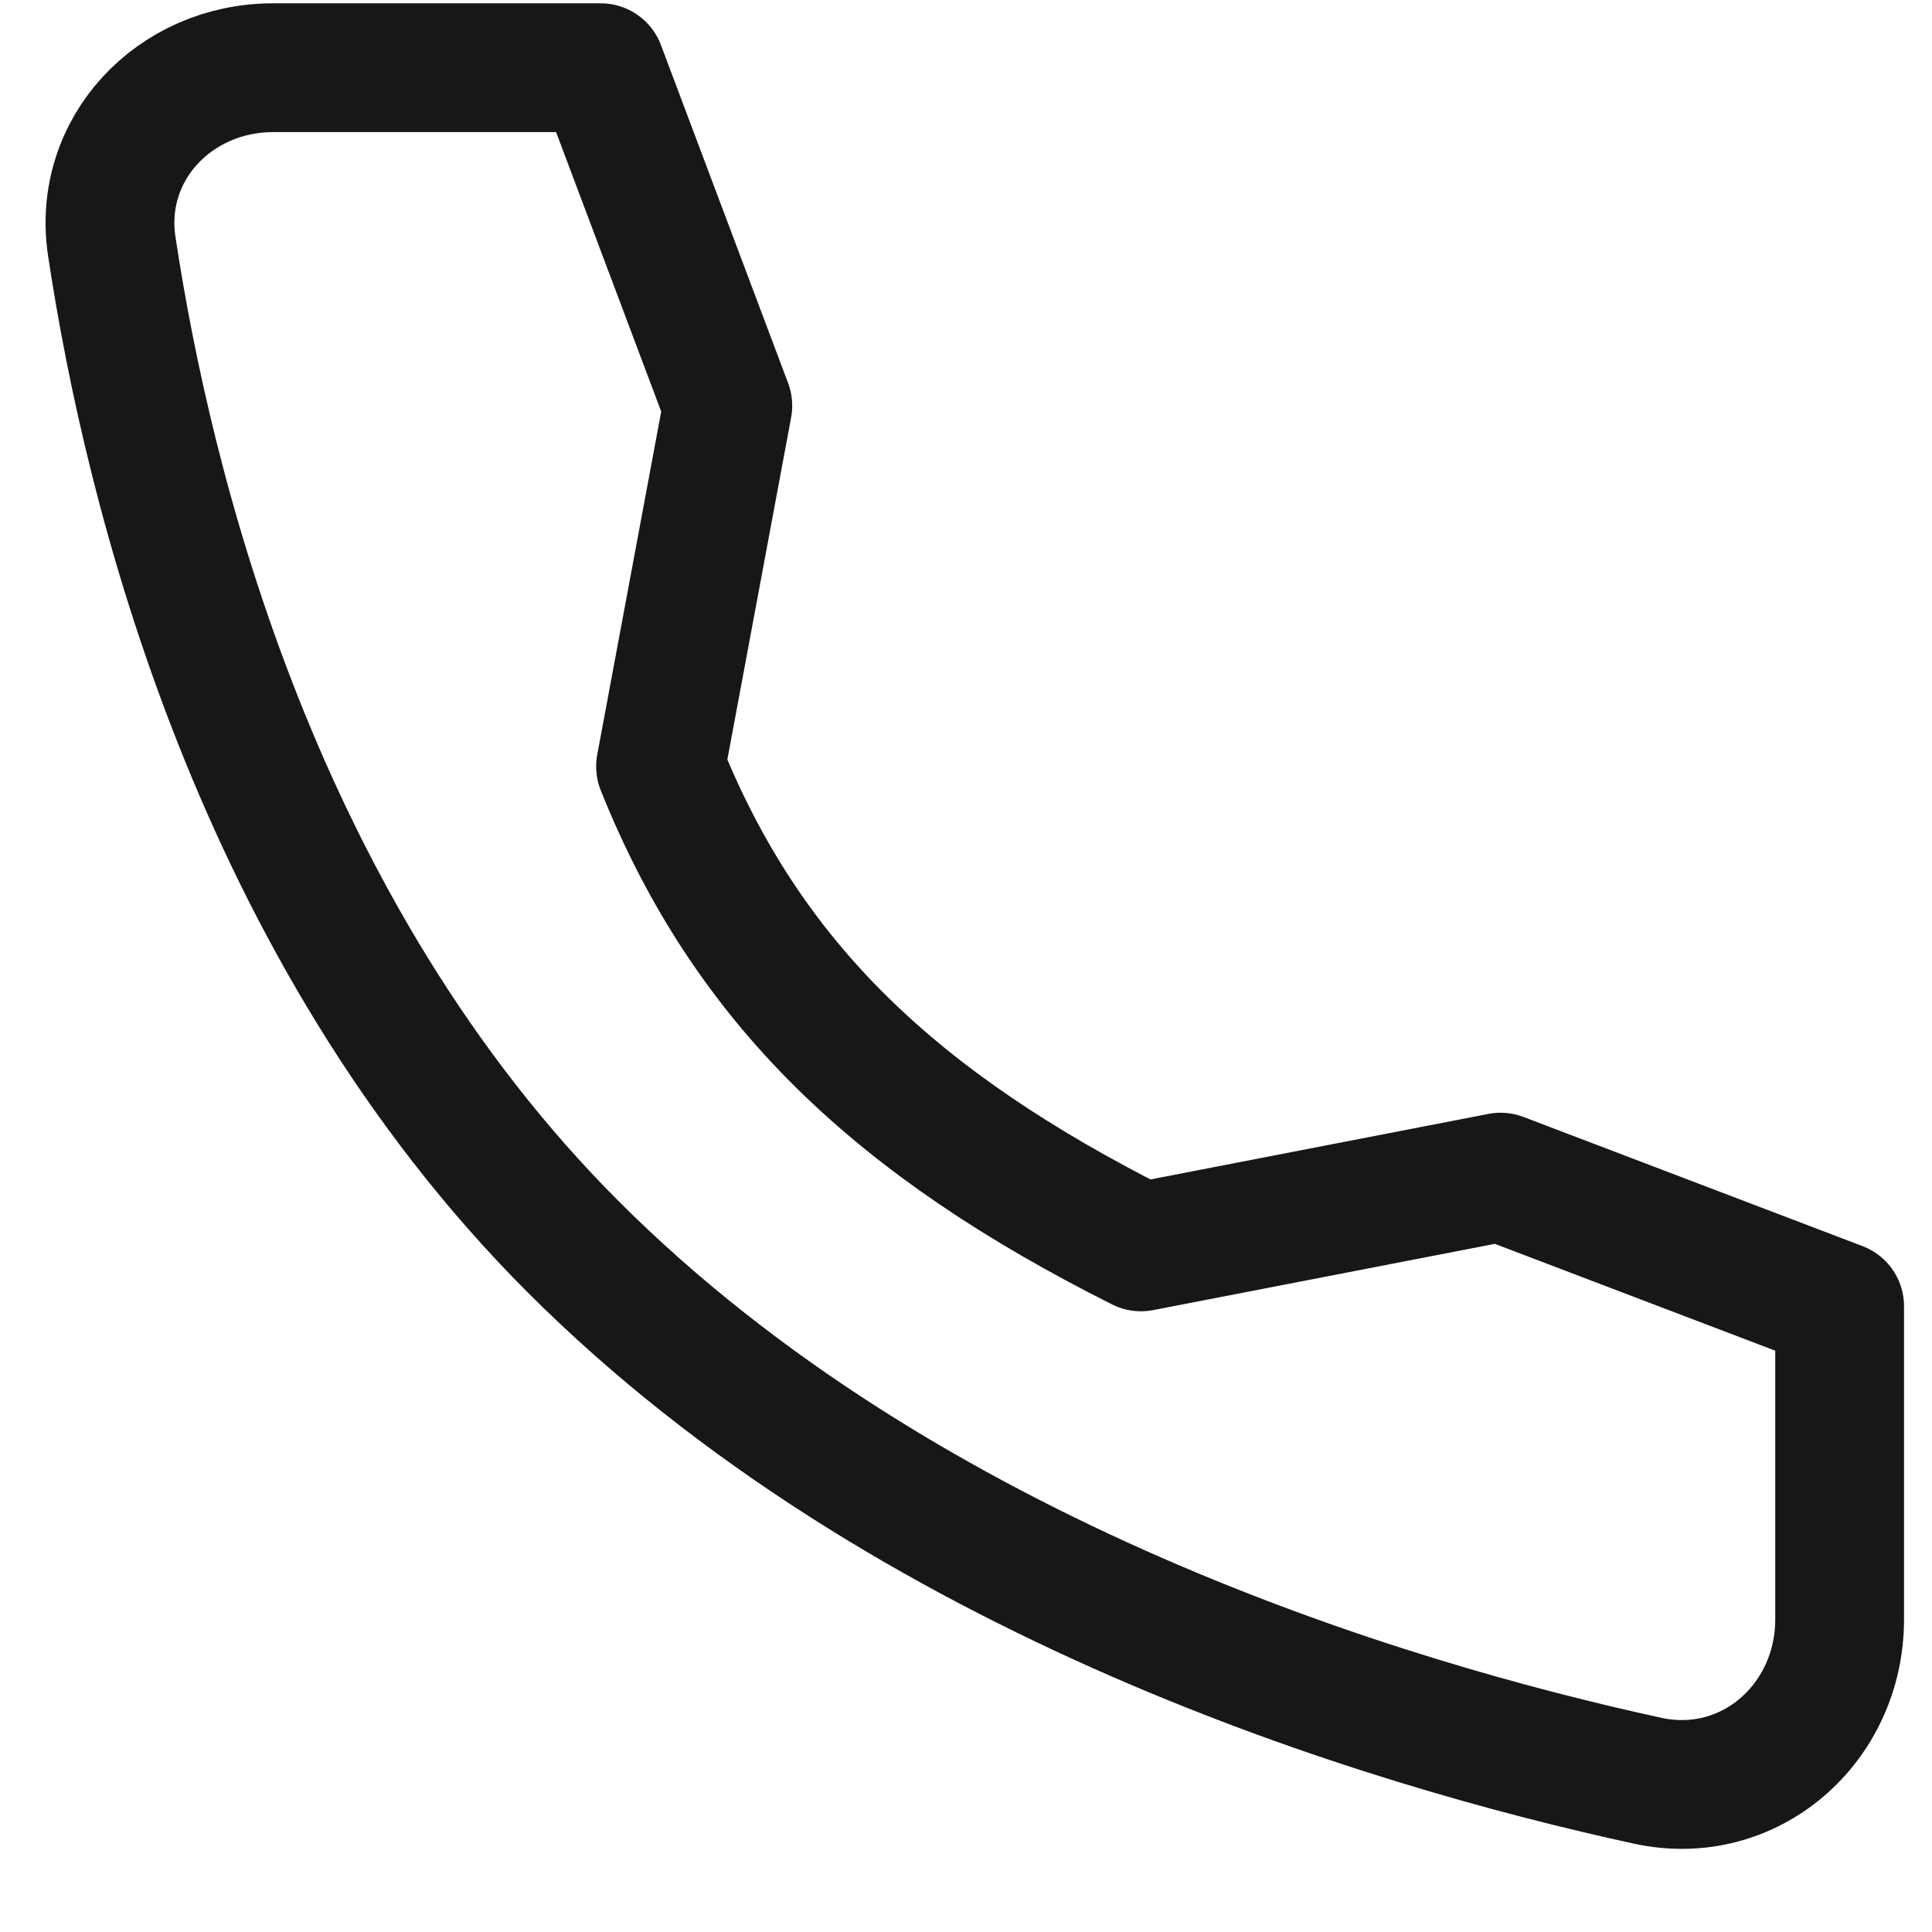 <?xml version="1.0" encoding="UTF-8"?> <svg xmlns="http://www.w3.org/2000/svg" width="21" height="21" viewBox="0 0 21 21" fill="none"><path d="M16.311 12.795L12.402 13.553C9.761 12.227 8.129 10.705 7.18 8.331L7.911 4.41L6.529 0.736H2.968C1.898 0.736 1.055 1.621 1.215 2.679C1.614 5.322 2.791 10.113 6.231 13.553C9.843 17.165 15.046 18.733 17.91 19.356C19.016 19.596 19.996 18.734 19.996 17.602V14.199L16.311 12.795Z" stroke="#171717" stroke-width="1.4" stroke-linecap="round" stroke-linejoin="round"></path></svg> 